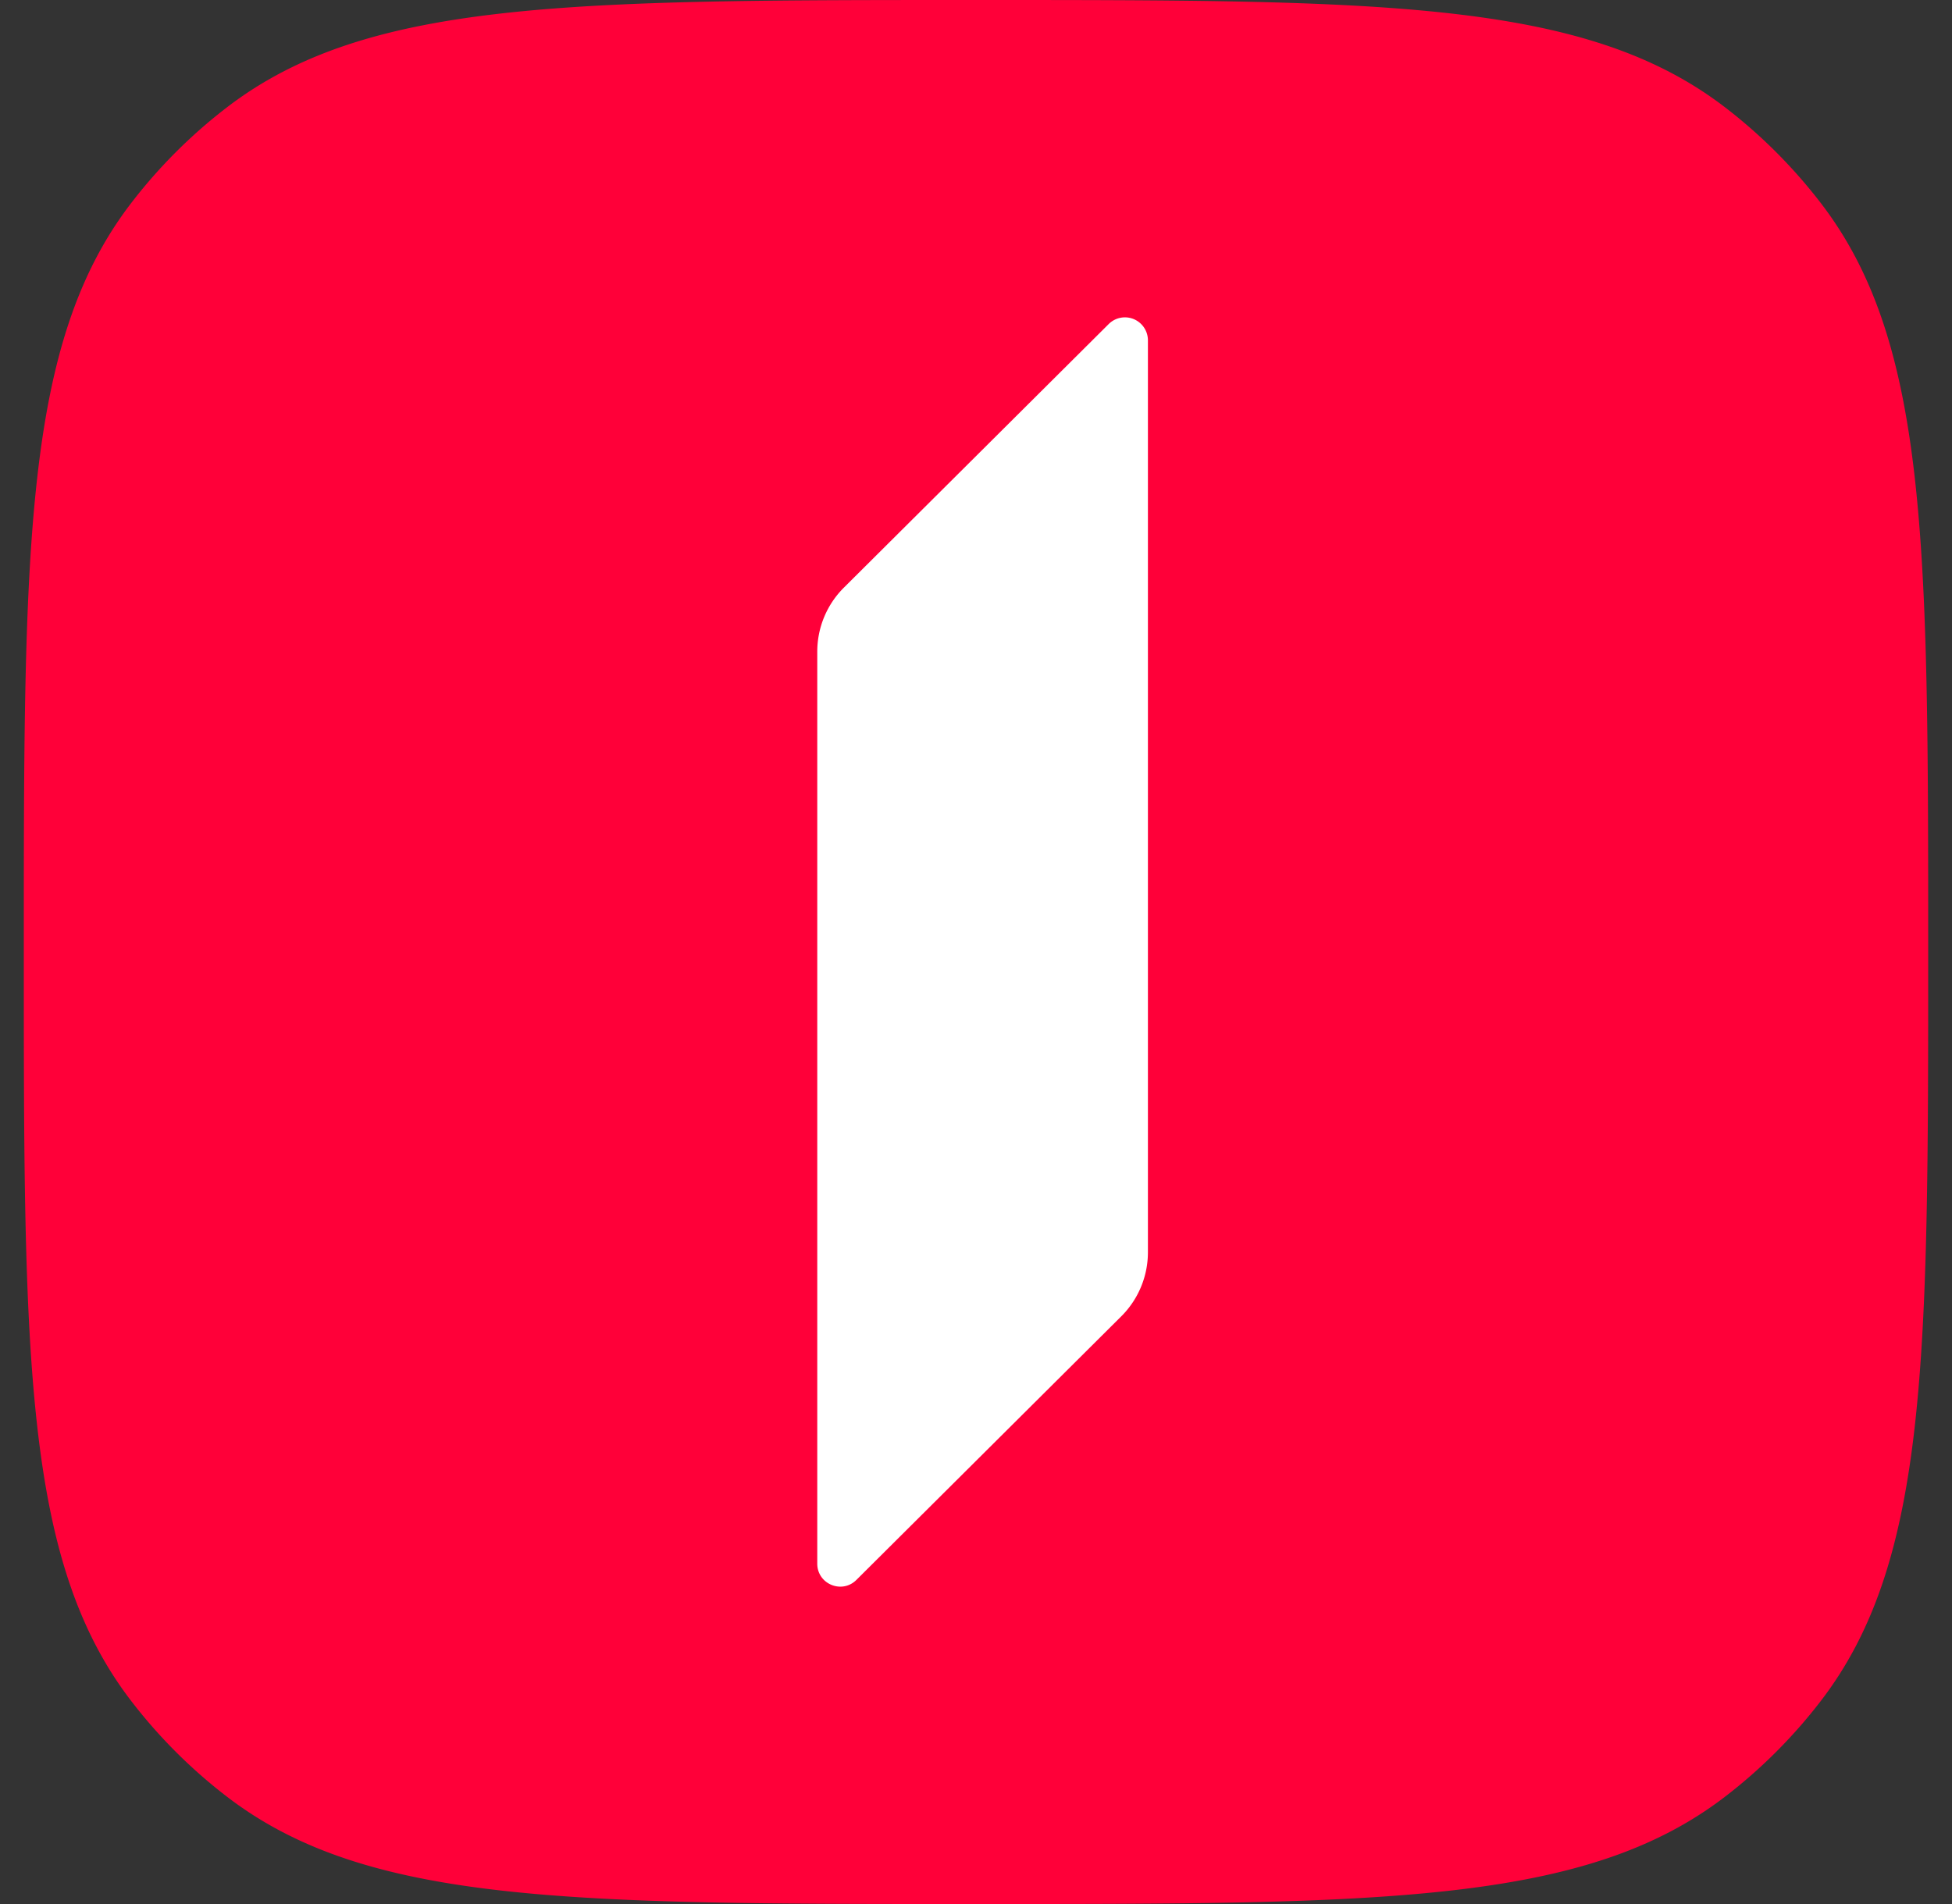 <svg width="41" height="40" fill="none" xmlns="http://www.w3.org/2000/svg"><rect width="100%" height="100%" fill="#333333" stroke="none"/><path d="M.5 20c0-8.53 0-12.794 2.254-15.732a10.91 10.91 0 012.014-2.014C7.706 0 11.971 0 20.5 0c8.53 0 12.794 0 15.732 2.254.756.58 1.433 1.258 2.014 2.014C40.5 7.206 40.5 11.471 40.5 20c0 8.53 0 12.794-2.254 15.732a10.909 10.909 0 01-2.014 2.014C33.294 40 29.029 40 20.5 40c-8.53 0-12.794 0-15.732-2.254a10.909 10.909 0 01-2.014-2.014C.5 32.794.5 28.529.5 20z" fill="#FF0039"/><g clip-path="url(#clip0_178_38157)"><path d="M23.287 6.808l-5.562 5.537c-.358.356-.559.84-.559 1.345v19.16c0 .43.52.644.823.34l5.562-5.536a1.9 1.9 0 00.56-1.346V7.148a.483.483 0 00-.824-.34z" fill="#fff"/></g><defs><clipPath id="clip0_178_38157"><path fill="#fff" transform="translate(7.166 6.666)" d="M0 0h26.667v26.667H0z"/></clipPath></defs></svg>